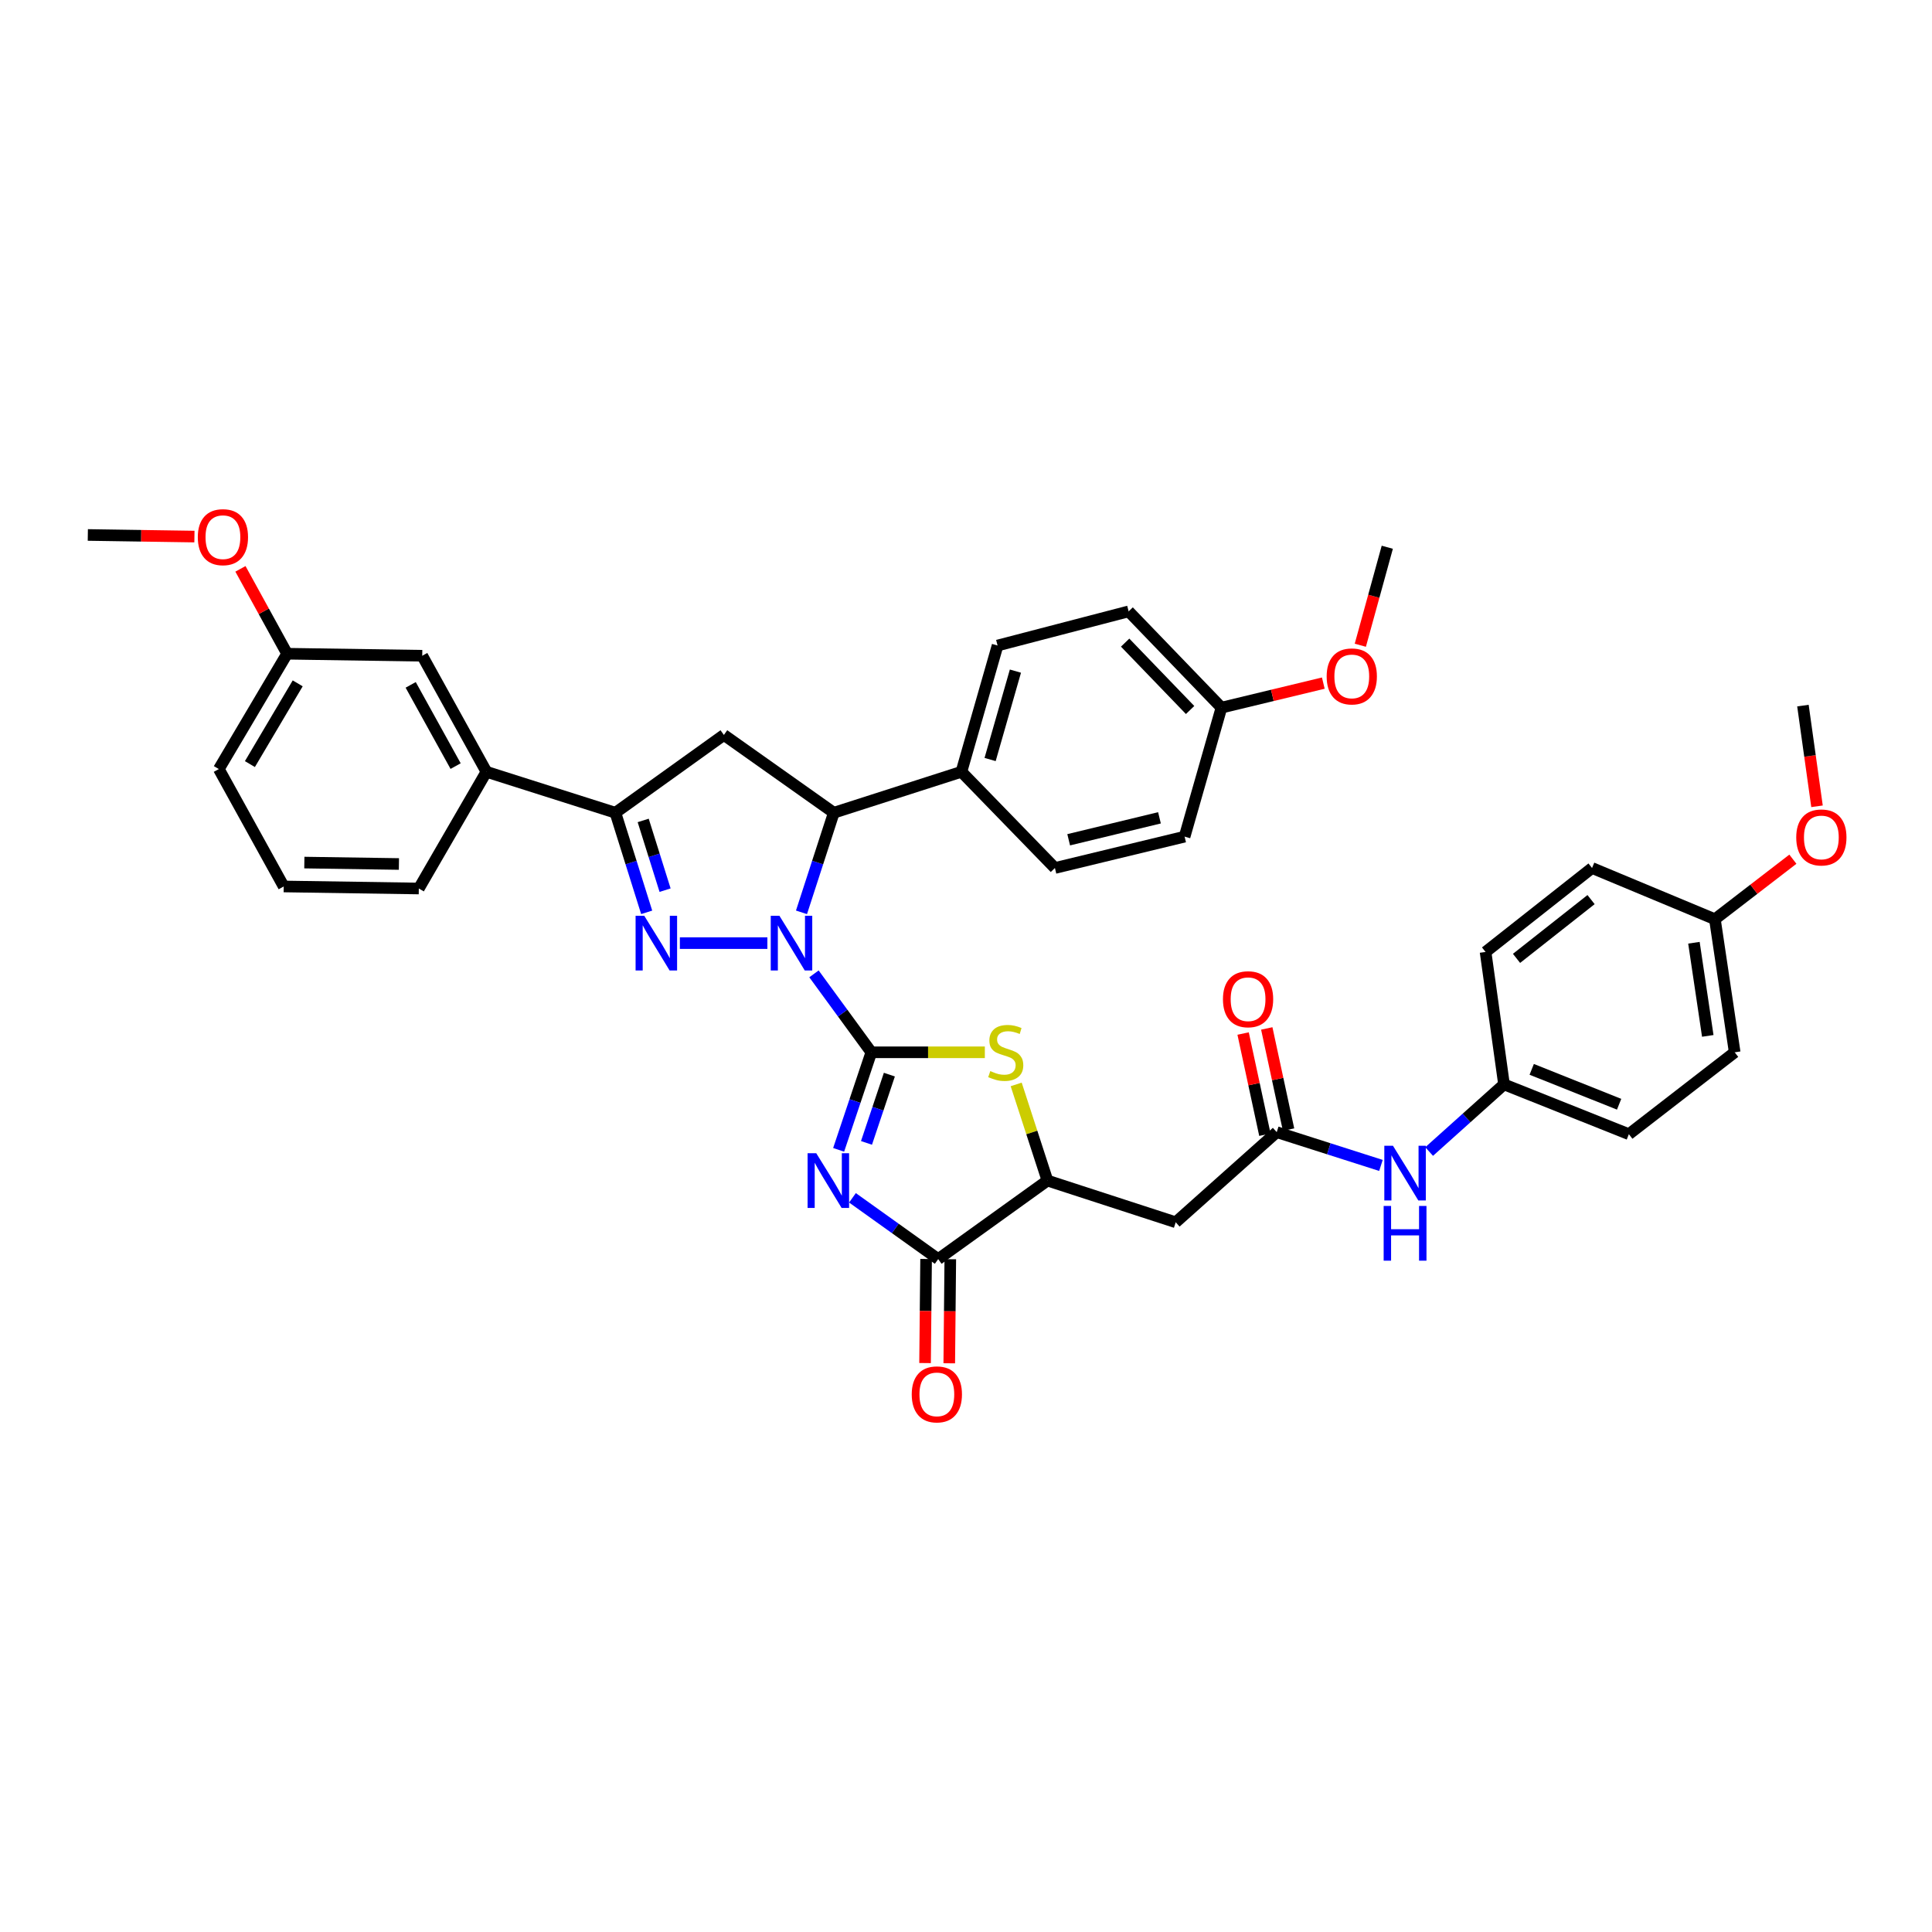 <?xml version='1.0' encoding='iso-8859-1'?>
<svg version='1.1' baseProfile='full'
              xmlns='http://www.w3.org/2000/svg'
                      xmlns:rdkit='http://www.rdkit.org/xml'
                      xmlns:xlink='http://www.w3.org/1999/xlink'
                  xml:space='preserve'
width='1000px' height='1000px' viewBox='0 0 1000 1000'>
<!-- END OF HEADER -->
<rect style='opacity:1.0;fill:#FFFFFF;stroke:none' width='1000' height='1000' x='0' y='0'> </rect>
<path class='bond-0' d='M 450.998,544.669 L 436.155,524.368' style='fill:none;fill-rule:evenodd;stroke:#000000;stroke-width:6px;stroke-linecap:butt;stroke-linejoin:miter;stroke-opacity:1' />
<path class='bond-0' d='M 436.155,524.368 L 421.312,504.067' style='fill:none;fill-rule:evenodd;stroke:#0000FF;stroke-width:6px;stroke-linecap:butt;stroke-linejoin:miter;stroke-opacity:1' />
<path class='bond-1' d='M 450.998,544.669 L 442.539,569.911' style='fill:none;fill-rule:evenodd;stroke:#000000;stroke-width:6px;stroke-linecap:butt;stroke-linejoin:miter;stroke-opacity:1' />
<path class='bond-1' d='M 442.539,569.911 L 434.08,595.153' style='fill:none;fill-rule:evenodd;stroke:#0000FF;stroke-width:6px;stroke-linecap:butt;stroke-linejoin:miter;stroke-opacity:1' />
<path class='bond-1' d='M 460.338,556.222 L 454.417,573.891' style='fill:none;fill-rule:evenodd;stroke:#000000;stroke-width:6px;stroke-linecap:butt;stroke-linejoin:miter;stroke-opacity:1' />
<path class='bond-1' d='M 454.417,573.891 L 448.496,591.561' style='fill:none;fill-rule:evenodd;stroke:#0000FF;stroke-width:6px;stroke-linecap:butt;stroke-linejoin:miter;stroke-opacity:1' />
<path class='bond-3' d='M 450.998,544.669 L 480.376,544.669' style='fill:none;fill-rule:evenodd;stroke:#000000;stroke-width:6px;stroke-linecap:butt;stroke-linejoin:miter;stroke-opacity:1' />
<path class='bond-3' d='M 480.376,544.669 L 509.754,544.669' style='fill:none;fill-rule:evenodd;stroke:#CCCC00;stroke-width:6px;stroke-linecap:butt;stroke-linejoin:miter;stroke-opacity:1' />
<path class='bond-2' d='M 397.19,488.157 L 351.898,488.157' style='fill:none;fill-rule:evenodd;stroke:#0000FF;stroke-width:6px;stroke-linecap:butt;stroke-linejoin:miter;stroke-opacity:1' />
<path class='bond-6' d='M 414.849,472.223 L 423.211,446.45' style='fill:none;fill-rule:evenodd;stroke:#0000FF;stroke-width:6px;stroke-linecap:butt;stroke-linejoin:miter;stroke-opacity:1' />
<path class='bond-6' d='M 423.211,446.45 L 431.574,420.676' style='fill:none;fill-rule:evenodd;stroke:#000000;stroke-width:6px;stroke-linecap:butt;stroke-linejoin:miter;stroke-opacity:1' />
<path class='bond-4' d='M 441.235,619.989 L 463.422,635.848' style='fill:none;fill-rule:evenodd;stroke:#0000FF;stroke-width:6px;stroke-linecap:butt;stroke-linejoin:miter;stroke-opacity:1' />
<path class='bond-4' d='M 463.422,635.848 L 485.608,651.707' style='fill:none;fill-rule:evenodd;stroke:#000000;stroke-width:6px;stroke-linecap:butt;stroke-linejoin:miter;stroke-opacity:1' />
<path class='bond-5' d='M 334.72,472.228 L 326.628,446.452' style='fill:none;fill-rule:evenodd;stroke:#0000FF;stroke-width:6px;stroke-linecap:butt;stroke-linejoin:miter;stroke-opacity:1' />
<path class='bond-5' d='M 326.628,446.452 L 318.536,420.676' style='fill:none;fill-rule:evenodd;stroke:#000000;stroke-width:6px;stroke-linecap:butt;stroke-linejoin:miter;stroke-opacity:1' />
<path class='bond-5' d='M 344.245,460.743 L 338.58,442.7' style='fill:none;fill-rule:evenodd;stroke:#0000FF;stroke-width:6px;stroke-linecap:butt;stroke-linejoin:miter;stroke-opacity:1' />
<path class='bond-5' d='M 338.58,442.7 L 332.916,424.657' style='fill:none;fill-rule:evenodd;stroke:#000000;stroke-width:6px;stroke-linecap:butt;stroke-linejoin:miter;stroke-opacity:1' />
<path class='bond-8' d='M 525.977,561.294 L 534.066,586.179' style='fill:none;fill-rule:evenodd;stroke:#CCCC00;stroke-width:6px;stroke-linecap:butt;stroke-linejoin:miter;stroke-opacity:1' />
<path class='bond-8' d='M 534.066,586.179 L 542.155,611.063' style='fill:none;fill-rule:evenodd;stroke:#000000;stroke-width:6px;stroke-linecap:butt;stroke-linejoin:miter;stroke-opacity:1' />
<path class='bond-14' d='M 479.345,651.645 L 479.077,678.579' style='fill:none;fill-rule:evenodd;stroke:#000000;stroke-width:6px;stroke-linecap:butt;stroke-linejoin:miter;stroke-opacity:1' />
<path class='bond-14' d='M 479.077,678.579 L 478.809,705.514' style='fill:none;fill-rule:evenodd;stroke:#FF0000;stroke-width:6px;stroke-linecap:butt;stroke-linejoin:miter;stroke-opacity:1' />
<path class='bond-14' d='M 491.871,651.77 L 491.603,678.704' style='fill:none;fill-rule:evenodd;stroke:#000000;stroke-width:6px;stroke-linecap:butt;stroke-linejoin:miter;stroke-opacity:1' />
<path class='bond-14' d='M 491.603,678.704 L 491.335,705.638' style='fill:none;fill-rule:evenodd;stroke:#FF0000;stroke-width:6px;stroke-linecap:butt;stroke-linejoin:miter;stroke-opacity:1' />
<path class='bond-38' d='M 485.608,651.707 L 542.155,611.063' style='fill:none;fill-rule:evenodd;stroke:#000000;stroke-width:6px;stroke-linecap:butt;stroke-linejoin:miter;stroke-opacity:1' />
<path class='bond-11' d='M 318.536,420.676 L 251.772,399.477' style='fill:none;fill-rule:evenodd;stroke:#000000;stroke-width:6px;stroke-linecap:butt;stroke-linejoin:miter;stroke-opacity:1' />
<path class='bond-39' d='M 318.536,420.676 L 374.686,380.408' style='fill:none;fill-rule:evenodd;stroke:#000000;stroke-width:6px;stroke-linecap:butt;stroke-linejoin:miter;stroke-opacity:1' />
<path class='bond-7' d='M 431.574,420.676 L 374.686,380.408' style='fill:none;fill-rule:evenodd;stroke:#000000;stroke-width:6px;stroke-linecap:butt;stroke-linejoin:miter;stroke-opacity:1' />
<path class='bond-12' d='M 431.574,420.676 L 497.627,399.477' style='fill:none;fill-rule:evenodd;stroke:#000000;stroke-width:6px;stroke-linecap:butt;stroke-linejoin:miter;stroke-opacity:1' />
<path class='bond-9' d='M 542.155,611.063 L 608.55,632.645' style='fill:none;fill-rule:evenodd;stroke:#000000;stroke-width:6px;stroke-linecap:butt;stroke-linejoin:miter;stroke-opacity:1' />
<path class='bond-10' d='M 608.55,632.645 L 660.83,586.002' style='fill:none;fill-rule:evenodd;stroke:#000000;stroke-width:6px;stroke-linecap:butt;stroke-linejoin:miter;stroke-opacity:1' />
<path class='bond-13' d='M 660.83,586.002 L 687.803,594.612' style='fill:none;fill-rule:evenodd;stroke:#000000;stroke-width:6px;stroke-linecap:butt;stroke-linejoin:miter;stroke-opacity:1' />
<path class='bond-13' d='M 687.803,594.612 L 714.776,603.223' style='fill:none;fill-rule:evenodd;stroke:#0000FF;stroke-width:6px;stroke-linecap:butt;stroke-linejoin:miter;stroke-opacity:1' />
<path class='bond-16' d='M 666.954,584.683 L 661.317,558.501' style='fill:none;fill-rule:evenodd;stroke:#000000;stroke-width:6px;stroke-linecap:butt;stroke-linejoin:miter;stroke-opacity:1' />
<path class='bond-16' d='M 661.317,558.501 L 655.68,532.319' style='fill:none;fill-rule:evenodd;stroke:#FF0000;stroke-width:6px;stroke-linecap:butt;stroke-linejoin:miter;stroke-opacity:1' />
<path class='bond-16' d='M 654.707,587.32 L 649.07,561.138' style='fill:none;fill-rule:evenodd;stroke:#000000;stroke-width:6px;stroke-linecap:butt;stroke-linejoin:miter;stroke-opacity:1' />
<path class='bond-16' d='M 649.07,561.138 L 643.433,534.955' style='fill:none;fill-rule:evenodd;stroke:#FF0000;stroke-width:6px;stroke-linecap:butt;stroke-linejoin:miter;stroke-opacity:1' />
<path class='bond-15' d='M 251.772,399.477 L 218.547,339.416' style='fill:none;fill-rule:evenodd;stroke:#000000;stroke-width:6px;stroke-linecap:butt;stroke-linejoin:miter;stroke-opacity:1' />
<path class='bond-15' d='M 235.827,396.532 L 212.569,354.489' style='fill:none;fill-rule:evenodd;stroke:#000000;stroke-width:6px;stroke-linecap:butt;stroke-linejoin:miter;stroke-opacity:1' />
<path class='bond-32' d='M 251.772,399.477 L 216.779,459.887' style='fill:none;fill-rule:evenodd;stroke:#000000;stroke-width:6px;stroke-linecap:butt;stroke-linejoin:miter;stroke-opacity:1' />
<path class='bond-17' d='M 497.627,399.477 L 516.342,334.12' style='fill:none;fill-rule:evenodd;stroke:#000000;stroke-width:6px;stroke-linecap:butt;stroke-linejoin:miter;stroke-opacity:1' />
<path class='bond-17' d='M 512.478,393.122 L 525.578,347.372' style='fill:none;fill-rule:evenodd;stroke:#000000;stroke-width:6px;stroke-linecap:butt;stroke-linejoin:miter;stroke-opacity:1' />
<path class='bond-18' d='M 497.627,399.477 L 546.025,449.273' style='fill:none;fill-rule:evenodd;stroke:#000000;stroke-width:6px;stroke-linecap:butt;stroke-linejoin:miter;stroke-opacity:1' />
<path class='bond-19' d='M 739.72,596.031 L 759.098,578.649' style='fill:none;fill-rule:evenodd;stroke:#0000FF;stroke-width:6px;stroke-linecap:butt;stroke-linejoin:miter;stroke-opacity:1' />
<path class='bond-19' d='M 759.098,578.649 L 778.475,561.267' style='fill:none;fill-rule:evenodd;stroke:#000000;stroke-width:6px;stroke-linecap:butt;stroke-linejoin:miter;stroke-opacity:1' />
<path class='bond-20' d='M 218.547,339.416 L 148.61,338.365' style='fill:none;fill-rule:evenodd;stroke:#000000;stroke-width:6px;stroke-linecap:butt;stroke-linejoin:miter;stroke-opacity:1' />
<path class='bond-24' d='M 516.342,334.12 L 584.184,316.449' style='fill:none;fill-rule:evenodd;stroke:#000000;stroke-width:6px;stroke-linecap:butt;stroke-linejoin:miter;stroke-opacity:1' />
<path class='bond-23' d='M 546.025,449.273 L 613.15,433.043' style='fill:none;fill-rule:evenodd;stroke:#000000;stroke-width:6px;stroke-linecap:butt;stroke-linejoin:miter;stroke-opacity:1' />
<path class='bond-23' d='M 553.149,434.662 L 600.137,423.301' style='fill:none;fill-rule:evenodd;stroke:#000000;stroke-width:6px;stroke-linecap:butt;stroke-linejoin:miter;stroke-opacity:1' />
<path class='bond-25' d='M 778.475,561.267 L 768.927,492.736' style='fill:none;fill-rule:evenodd;stroke:#000000;stroke-width:6px;stroke-linecap:butt;stroke-linejoin:miter;stroke-opacity:1' />
<path class='bond-26' d='M 778.475,561.267 L 843.102,587.053' style='fill:none;fill-rule:evenodd;stroke:#000000;stroke-width:6px;stroke-linecap:butt;stroke-linejoin:miter;stroke-opacity:1' />
<path class='bond-26' d='M 792.812,553.5 L 838.051,571.55' style='fill:none;fill-rule:evenodd;stroke:#000000;stroke-width:6px;stroke-linecap:butt;stroke-linejoin:miter;stroke-opacity:1' />
<path class='bond-29' d='M 148.61,338.365 L 136.53,316.402' style='fill:none;fill-rule:evenodd;stroke:#000000;stroke-width:6px;stroke-linecap:butt;stroke-linejoin:miter;stroke-opacity:1' />
<path class='bond-29' d='M 136.53,316.402 L 124.451,294.439' style='fill:none;fill-rule:evenodd;stroke:#FF0000;stroke-width:6px;stroke-linecap:butt;stroke-linejoin:miter;stroke-opacity:1' />
<path class='bond-41' d='M 148.61,338.365 L 113.269,398.064' style='fill:none;fill-rule:evenodd;stroke:#000000;stroke-width:6px;stroke-linecap:butt;stroke-linejoin:miter;stroke-opacity:1' />
<path class='bond-41' d='M 154.089,353.701 L 129.35,395.491' style='fill:none;fill-rule:evenodd;stroke:#000000;stroke-width:6px;stroke-linecap:butt;stroke-linejoin:miter;stroke-opacity:1' />
<path class='bond-21' d='M 632.219,366.28 L 613.15,433.043' style='fill:none;fill-rule:evenodd;stroke:#000000;stroke-width:6px;stroke-linecap:butt;stroke-linejoin:miter;stroke-opacity:1' />
<path class='bond-30' d='M 632.219,366.28 L 658.582,359.929' style='fill:none;fill-rule:evenodd;stroke:#000000;stroke-width:6px;stroke-linecap:butt;stroke-linejoin:miter;stroke-opacity:1' />
<path class='bond-30' d='M 658.582,359.929 L 684.944,353.579' style='fill:none;fill-rule:evenodd;stroke:#FF0000;stroke-width:6px;stroke-linecap:butt;stroke-linejoin:miter;stroke-opacity:1' />
<path class='bond-40' d='M 632.219,366.28 L 584.184,316.449' style='fill:none;fill-rule:evenodd;stroke:#000000;stroke-width:6px;stroke-linecap:butt;stroke-linejoin:miter;stroke-opacity:1' />
<path class='bond-40' d='M 615.995,367.499 L 582.37,332.618' style='fill:none;fill-rule:evenodd;stroke:#000000;stroke-width:6px;stroke-linecap:butt;stroke-linejoin:miter;stroke-opacity:1' />
<path class='bond-22' d='M 887.63,475.789 L 897.868,544.669' style='fill:none;fill-rule:evenodd;stroke:#000000;stroke-width:6px;stroke-linecap:butt;stroke-linejoin:miter;stroke-opacity:1' />
<path class='bond-22' d='M 876.774,487.963 L 883.941,536.178' style='fill:none;fill-rule:evenodd;stroke:#000000;stroke-width:6px;stroke-linecap:butt;stroke-linejoin:miter;stroke-opacity:1' />
<path class='bond-31' d='M 887.63,475.789 L 907.81,460.256' style='fill:none;fill-rule:evenodd;stroke:#000000;stroke-width:6px;stroke-linecap:butt;stroke-linejoin:miter;stroke-opacity:1' />
<path class='bond-31' d='M 907.81,460.256 L 927.991,444.722' style='fill:none;fill-rule:evenodd;stroke:#FF0000;stroke-width:6px;stroke-linecap:butt;stroke-linejoin:miter;stroke-opacity:1' />
<path class='bond-42' d='M 887.63,475.789 L 824.04,449.273' style='fill:none;fill-rule:evenodd;stroke:#000000;stroke-width:6px;stroke-linecap:butt;stroke-linejoin:miter;stroke-opacity:1' />
<path class='bond-28' d='M 768.927,492.736 L 824.04,449.273' style='fill:none;fill-rule:evenodd;stroke:#000000;stroke-width:6px;stroke-linecap:butt;stroke-linejoin:miter;stroke-opacity:1' />
<path class='bond-28' d='M 784.951,496.053 L 823.53,465.629' style='fill:none;fill-rule:evenodd;stroke:#000000;stroke-width:6px;stroke-linecap:butt;stroke-linejoin:miter;stroke-opacity:1' />
<path class='bond-27' d='M 843.102,587.053 L 897.868,544.669' style='fill:none;fill-rule:evenodd;stroke:#000000;stroke-width:6px;stroke-linecap:butt;stroke-linejoin:miter;stroke-opacity:1' />
<path class='bond-36' d='M 100.636,277.732 L 73.045,277.315' style='fill:none;fill-rule:evenodd;stroke:#FF0000;stroke-width:6px;stroke-linecap:butt;stroke-linejoin:miter;stroke-opacity:1' />
<path class='bond-36' d='M 73.045,277.315 L 45.455,276.898' style='fill:none;fill-rule:evenodd;stroke:#000000;stroke-width:6px;stroke-linecap:butt;stroke-linejoin:miter;stroke-opacity:1' />
<path class='bond-35' d='M 704.097,333.978 L 711.078,308.615' style='fill:none;fill-rule:evenodd;stroke:#FF0000;stroke-width:6px;stroke-linecap:butt;stroke-linejoin:miter;stroke-opacity:1' />
<path class='bond-35' d='M 711.078,308.615 L 718.059,283.252' style='fill:none;fill-rule:evenodd;stroke:#000000;stroke-width:6px;stroke-linecap:butt;stroke-linejoin:miter;stroke-opacity:1' />
<path class='bond-37' d='M 940.485,417.337 L 936.84,391.276' style='fill:none;fill-rule:evenodd;stroke:#FF0000;stroke-width:6px;stroke-linecap:butt;stroke-linejoin:miter;stroke-opacity:1' />
<path class='bond-37' d='M 936.84,391.276 L 933.195,365.215' style='fill:none;fill-rule:evenodd;stroke:#000000;stroke-width:6px;stroke-linecap:butt;stroke-linejoin:miter;stroke-opacity:1' />
<path class='bond-33' d='M 216.779,459.887 L 146.849,458.836' style='fill:none;fill-rule:evenodd;stroke:#000000;stroke-width:6px;stroke-linecap:butt;stroke-linejoin:miter;stroke-opacity:1' />
<path class='bond-33' d='M 206.478,447.203 L 157.527,446.468' style='fill:none;fill-rule:evenodd;stroke:#000000;stroke-width:6px;stroke-linecap:butt;stroke-linejoin:miter;stroke-opacity:1' />
<path class='bond-34' d='M 146.849,458.836 L 113.269,398.064' style='fill:none;fill-rule:evenodd;stroke:#000000;stroke-width:6px;stroke-linecap:butt;stroke-linejoin:miter;stroke-opacity:1' />
<path  class='atom-1' d='M 403.419 473.997
L 412.699 488.997
Q 413.619 490.477, 415.099 493.157
Q 416.579 495.837, 416.659 495.997
L 416.659 473.997
L 420.419 473.997
L 420.419 502.317
L 416.539 502.317
L 406.579 485.917
Q 405.419 483.997, 404.179 481.797
Q 402.979 479.597, 402.619 478.917
L 402.619 502.317
L 398.939 502.317
L 398.939 473.997
L 403.419 473.997
' fill='#0000FF'/>
<path  class='atom-2' d='M 422.488 596.903
L 431.768 611.903
Q 432.688 613.383, 434.168 616.063
Q 435.648 618.743, 435.728 618.903
L 435.728 596.903
L 439.488 596.903
L 439.488 625.223
L 435.608 625.223
L 425.648 608.823
Q 424.488 606.903, 423.248 604.703
Q 422.048 602.503, 421.688 601.823
L 421.688 625.223
L 418.008 625.223
L 418.008 596.903
L 422.488 596.903
' fill='#0000FF'/>
<path  class='atom-3' d='M 333.461 473.997
L 342.741 488.997
Q 343.661 490.477, 345.141 493.157
Q 346.621 495.837, 346.701 495.997
L 346.701 473.997
L 350.461 473.997
L 350.461 502.317
L 346.581 502.317
L 336.621 485.917
Q 335.461 483.997, 334.221 481.797
Q 333.021 479.597, 332.661 478.917
L 332.661 502.317
L 328.981 502.317
L 328.981 473.997
L 333.461 473.997
' fill='#0000FF'/>
<path  class='atom-4' d='M 512.573 554.389
Q 512.893 554.509, 514.213 555.069
Q 515.533 555.629, 516.973 555.989
Q 518.453 556.309, 519.893 556.309
Q 522.573 556.309, 524.133 555.029
Q 525.693 553.709, 525.693 551.429
Q 525.693 549.869, 524.893 548.909
Q 524.133 547.949, 522.933 547.429
Q 521.733 546.909, 519.733 546.309
Q 517.213 545.549, 515.693 544.829
Q 514.213 544.109, 513.133 542.589
Q 512.093 541.069, 512.093 538.509
Q 512.093 534.949, 514.493 532.749
Q 516.933 530.549, 521.733 530.549
Q 525.013 530.549, 528.733 532.109
L 527.813 535.189
Q 524.413 533.789, 521.853 533.789
Q 519.093 533.789, 517.573 534.949
Q 516.053 536.069, 516.093 538.029
Q 516.093 539.549, 516.853 540.469
Q 517.653 541.389, 518.773 541.909
Q 519.933 542.429, 521.853 543.029
Q 524.413 543.829, 525.933 544.629
Q 527.453 545.429, 528.533 547.069
Q 529.653 548.669, 529.653 551.429
Q 529.653 555.349, 527.013 557.469
Q 524.413 559.549, 520.053 559.549
Q 517.533 559.549, 515.613 558.989
Q 513.733 558.469, 511.493 557.549
L 512.573 554.389
' fill='#CCCC00'/>
<path  class='atom-14' d='M 721 593.048
L 730.28 608.048
Q 731.2 609.528, 732.68 612.208
Q 734.16 614.888, 734.24 615.048
L 734.24 593.048
L 738 593.048
L 738 621.368
L 734.12 621.368
L 724.16 604.968
Q 723 603.048, 721.76 600.848
Q 720.56 598.648, 720.2 597.968
L 720.2 621.368
L 716.52 621.368
L 716.52 593.048
L 721 593.048
' fill='#0000FF'/>
<path  class='atom-14' d='M 716.18 624.2
L 720.02 624.2
L 720.02 636.24
L 734.5 636.24
L 734.5 624.2
L 738.34 624.2
L 738.34 652.52
L 734.5 652.52
L 734.5 639.44
L 720.02 639.44
L 720.02 652.52
L 716.18 652.52
L 716.18 624.2
' fill='#0000FF'/>
<path  class='atom-15' d='M 471.912 721.725
Q 471.912 714.925, 475.272 711.125
Q 478.632 707.325, 484.912 707.325
Q 491.192 707.325, 494.552 711.125
Q 497.912 714.925, 497.912 721.725
Q 497.912 728.605, 494.512 732.525
Q 491.112 736.405, 484.912 736.405
Q 478.672 736.405, 475.272 732.525
Q 471.912 728.645, 471.912 721.725
M 484.912 733.205
Q 489.232 733.205, 491.552 730.325
Q 493.912 727.405, 493.912 721.725
Q 493.912 716.165, 491.552 713.365
Q 489.232 710.525, 484.912 710.525
Q 480.592 710.525, 478.232 713.325
Q 475.912 716.125, 475.912 721.725
Q 475.912 727.445, 478.232 730.325
Q 480.592 733.205, 484.912 733.205
' fill='#FF0000'/>
<path  class='atom-17' d='M 632.999 517.196
Q 632.999 510.396, 636.359 506.596
Q 639.719 502.796, 645.999 502.796
Q 652.279 502.796, 655.639 506.596
Q 658.999 510.396, 658.999 517.196
Q 658.999 524.076, 655.599 527.996
Q 652.199 531.876, 645.999 531.876
Q 639.759 531.876, 636.359 527.996
Q 632.999 524.116, 632.999 517.196
M 645.999 528.676
Q 650.319 528.676, 652.639 525.796
Q 654.999 522.876, 654.999 517.196
Q 654.999 511.636, 652.639 508.836
Q 650.319 505.996, 645.999 505.996
Q 641.679 505.996, 639.319 508.796
Q 636.999 511.596, 636.999 517.196
Q 636.999 522.916, 639.319 525.796
Q 641.679 528.676, 645.999 528.676
' fill='#FF0000'/>
<path  class='atom-30' d='M 102.385 278.036
Q 102.385 271.236, 105.745 267.436
Q 109.105 263.636, 115.385 263.636
Q 121.665 263.636, 125.025 267.436
Q 128.385 271.236, 128.385 278.036
Q 128.385 284.916, 124.985 288.836
Q 121.585 292.716, 115.385 292.716
Q 109.145 292.716, 105.745 288.836
Q 102.385 284.956, 102.385 278.036
M 115.385 289.516
Q 119.705 289.516, 122.025 286.636
Q 124.385 283.716, 124.385 278.036
Q 124.385 272.476, 122.025 269.676
Q 119.705 266.836, 115.385 266.836
Q 111.065 266.836, 108.705 269.636
Q 106.385 272.436, 106.385 278.036
Q 106.385 283.756, 108.705 286.636
Q 111.065 289.516, 115.385 289.516
' fill='#FF0000'/>
<path  class='atom-31' d='M 686.679 350.109
Q 686.679 343.309, 690.039 339.509
Q 693.399 335.709, 699.679 335.709
Q 705.959 335.709, 709.319 339.509
Q 712.679 343.309, 712.679 350.109
Q 712.679 356.989, 709.279 360.909
Q 705.879 364.789, 699.679 364.789
Q 693.439 364.789, 690.039 360.909
Q 686.679 357.029, 686.679 350.109
M 699.679 361.589
Q 703.999 361.589, 706.319 358.709
Q 708.679 355.789, 708.679 350.109
Q 708.679 344.549, 706.319 341.749
Q 703.999 338.909, 699.679 338.909
Q 695.359 338.909, 692.999 341.709
Q 690.679 344.509, 690.679 350.109
Q 690.679 355.829, 692.999 358.709
Q 695.359 361.589, 699.679 361.589
' fill='#FF0000'/>
<path  class='atom-32' d='M 929.729 433.458
Q 929.729 426.658, 933.089 422.858
Q 936.449 419.058, 942.729 419.058
Q 949.009 419.058, 952.369 422.858
Q 955.729 426.658, 955.729 433.458
Q 955.729 440.338, 952.329 444.258
Q 948.929 448.138, 942.729 448.138
Q 936.489 448.138, 933.089 444.258
Q 929.729 440.378, 929.729 433.458
M 942.729 444.938
Q 947.049 444.938, 949.369 442.058
Q 951.729 439.138, 951.729 433.458
Q 951.729 427.898, 949.369 425.098
Q 947.049 422.258, 942.729 422.258
Q 938.409 422.258, 936.049 425.058
Q 933.729 427.858, 933.729 433.458
Q 933.729 439.178, 936.049 442.058
Q 938.409 444.938, 942.729 444.938
' fill='#FF0000'/>
</svg>
